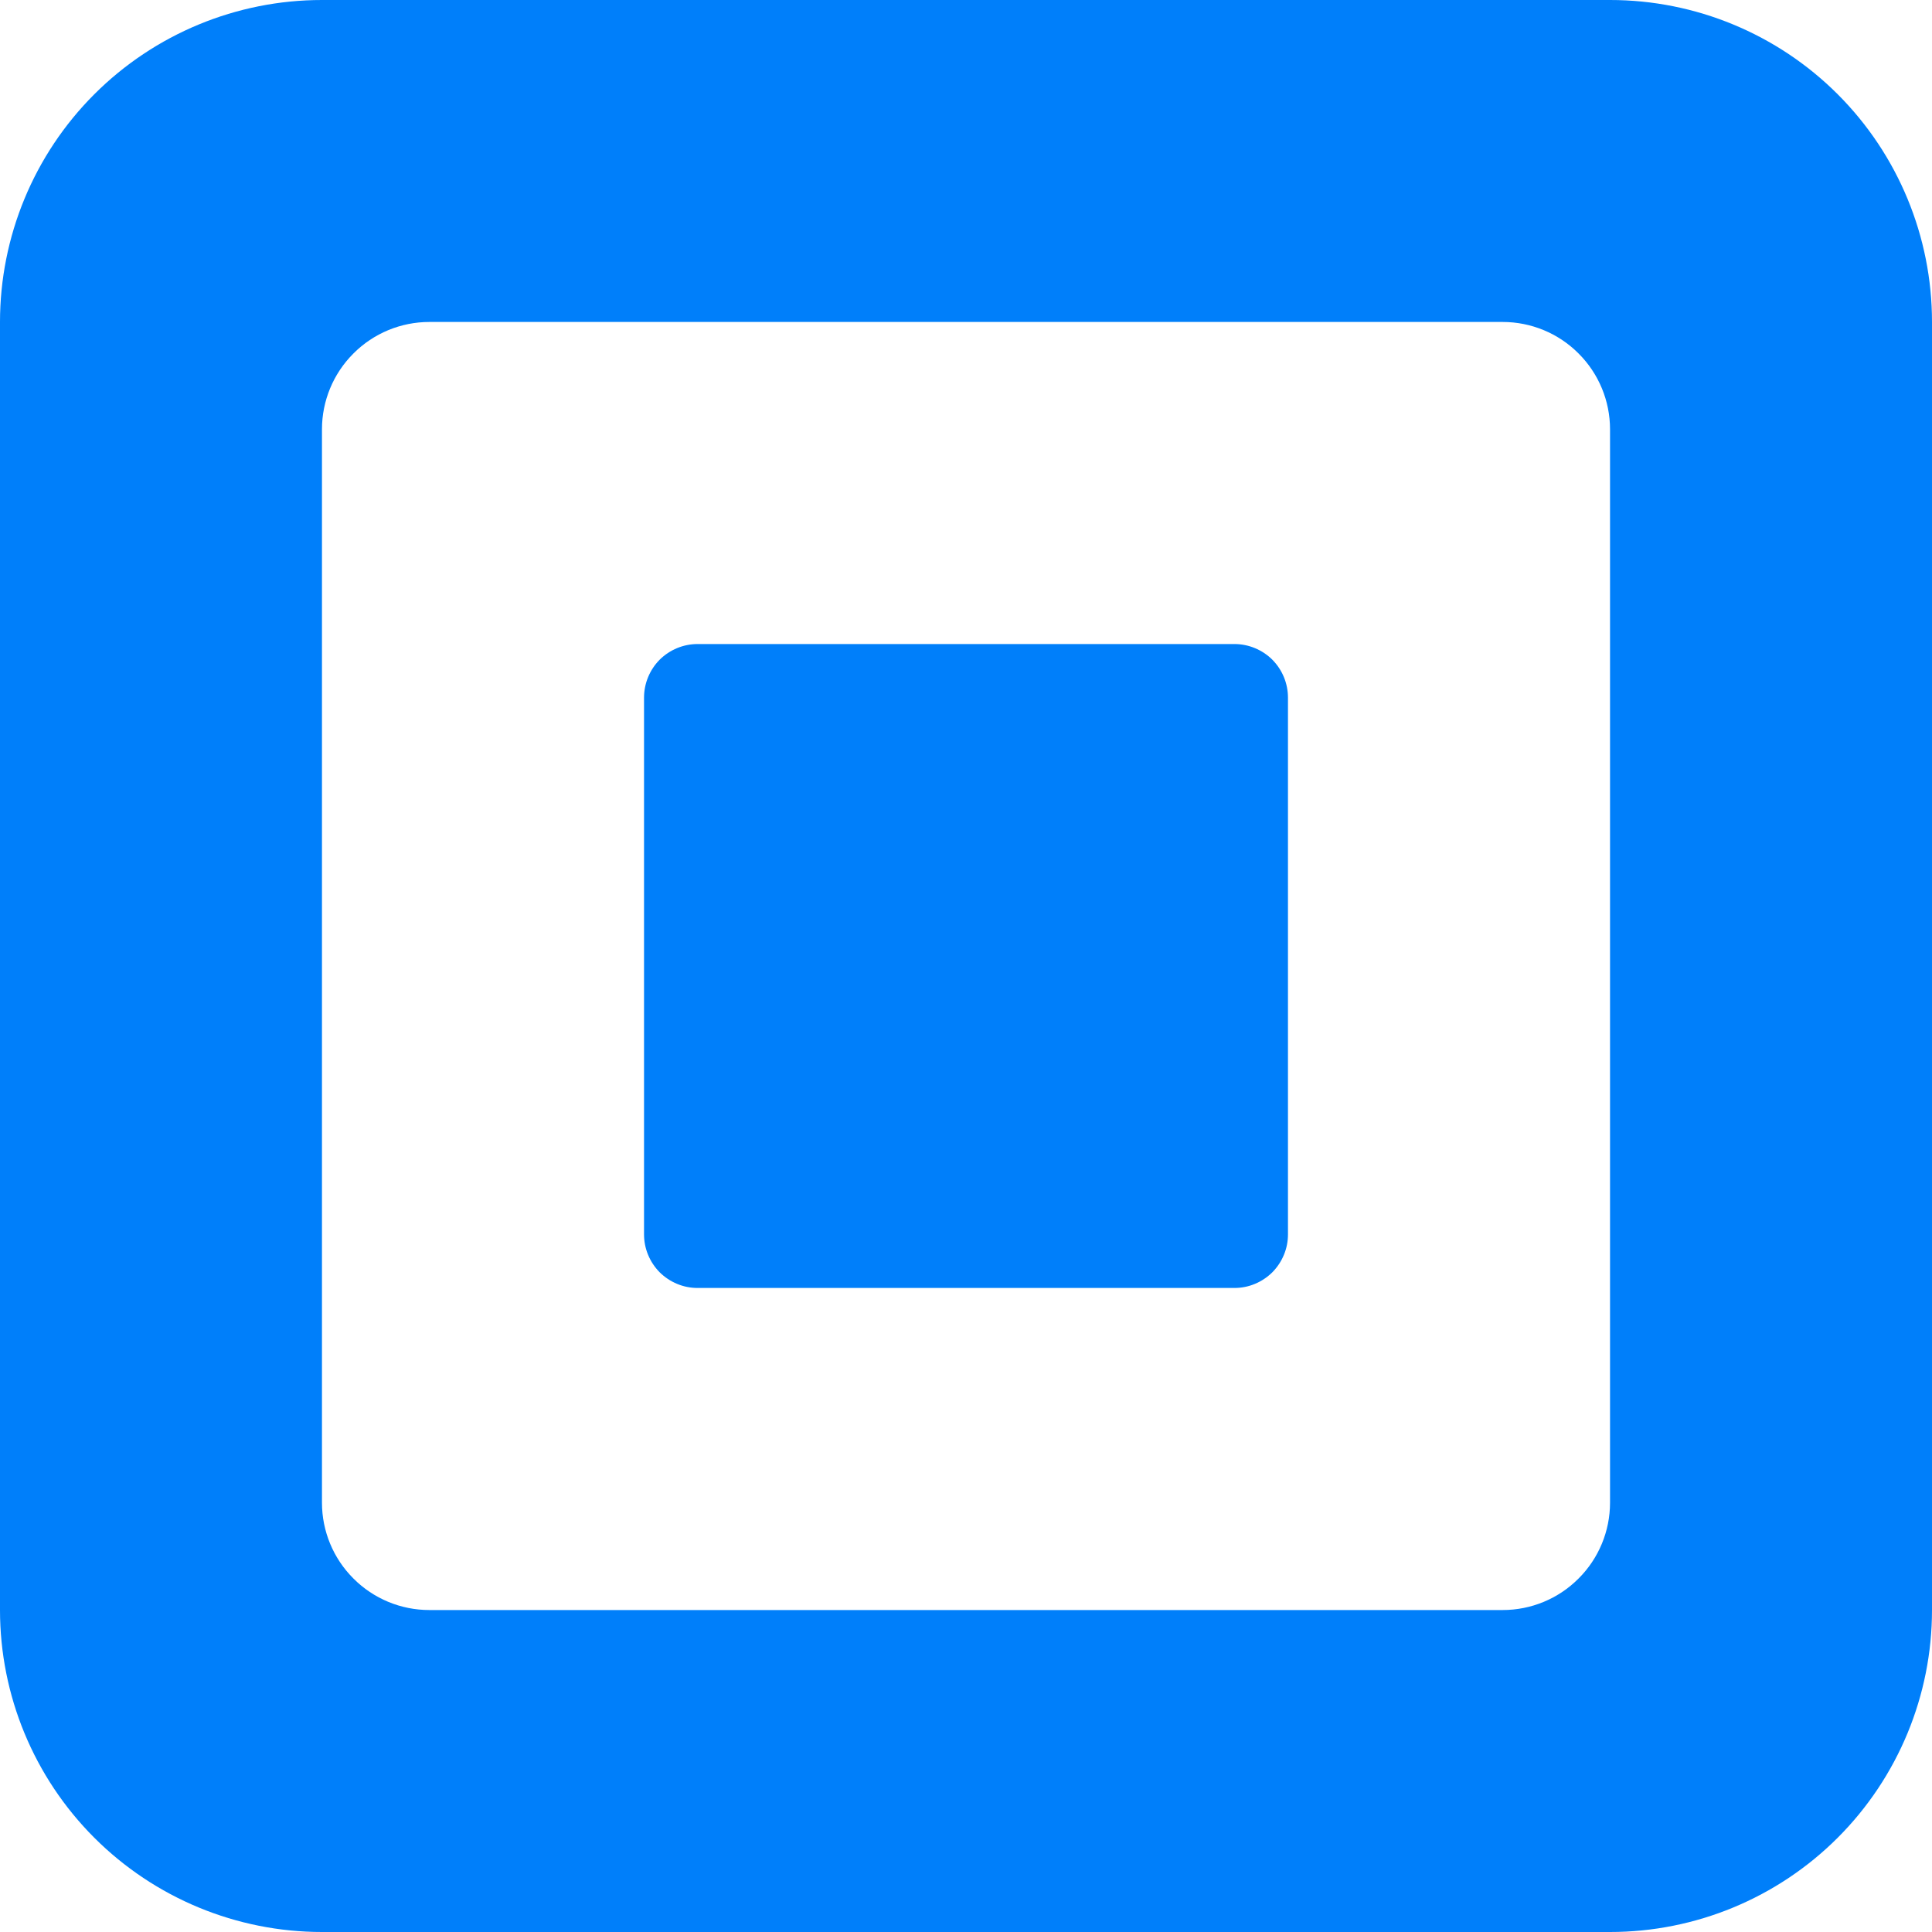 <svg width="20" height="20" viewBox="0 0 20 20" fill="none" xmlns="http://www.w3.org/2000/svg">
<g clip-path="url(#clip0_2894_1412)">
<g clip-path="url(#clip1_2894_1412)">
<path d="M3.333 0H16.667C17.551 0 18.399 0.351 19.024 0.976C19.649 1.601 20 2.449 20 3.333V16.667C20 17.551 19.649 18.399 19.024 19.024C18.399 19.649 17.551 20 16.667 20H3.333C2.449 20 1.601 19.649 0.976 19.024C0.351 18.399 0 17.551 0 16.667V3.333C0 2.449 0.351 1.601 0.976 0.976C1.601 0.351 2.449 0 3.333 0ZM4.444 3.333C4.15 3.333 3.867 3.45 3.659 3.659C3.45 3.867 3.333 4.15 3.333 4.444V15.556C3.333 15.85 3.45 16.133 3.659 16.341C3.867 16.55 4.15 16.667 4.444 16.667H15.556C15.85 16.667 16.133 16.55 16.341 16.341C16.55 16.133 16.667 15.85 16.667 15.556V4.444C16.667 4.15 16.55 3.867 16.341 3.659C16.133 3.45 15.85 3.333 15.556 3.333H4.444ZM7.222 6.667H12.778C12.925 6.667 13.066 6.725 13.171 6.829C13.275 6.934 13.333 7.075 13.333 7.222V12.778C13.333 12.851 13.319 12.923 13.291 12.99C13.263 13.058 13.222 13.119 13.171 13.171C13.119 13.222 13.058 13.263 12.99 13.291C12.923 13.319 12.851 13.333 12.778 13.333H7.222C7.149 13.333 7.077 13.319 7.01 13.291C6.942 13.263 6.881 13.222 6.829 13.171C6.778 13.119 6.737 13.058 6.709 12.99C6.681 12.923 6.667 12.851 6.667 12.778V7.222C6.667 7.075 6.725 6.934 6.829 6.829C6.934 6.725 7.075 6.667 7.222 6.667Z" fill="#007FFA"/>
</g>
</g>
<defs>
<clipPath id="clip0_2894_1412">
<rect width="20" height="20" fill="white"/>
</clipPath>
<clipPath id="clip1_2894_1412">
<rect width="20" height="20" fill="white"/>
</clipPath>
</defs>
</svg>
